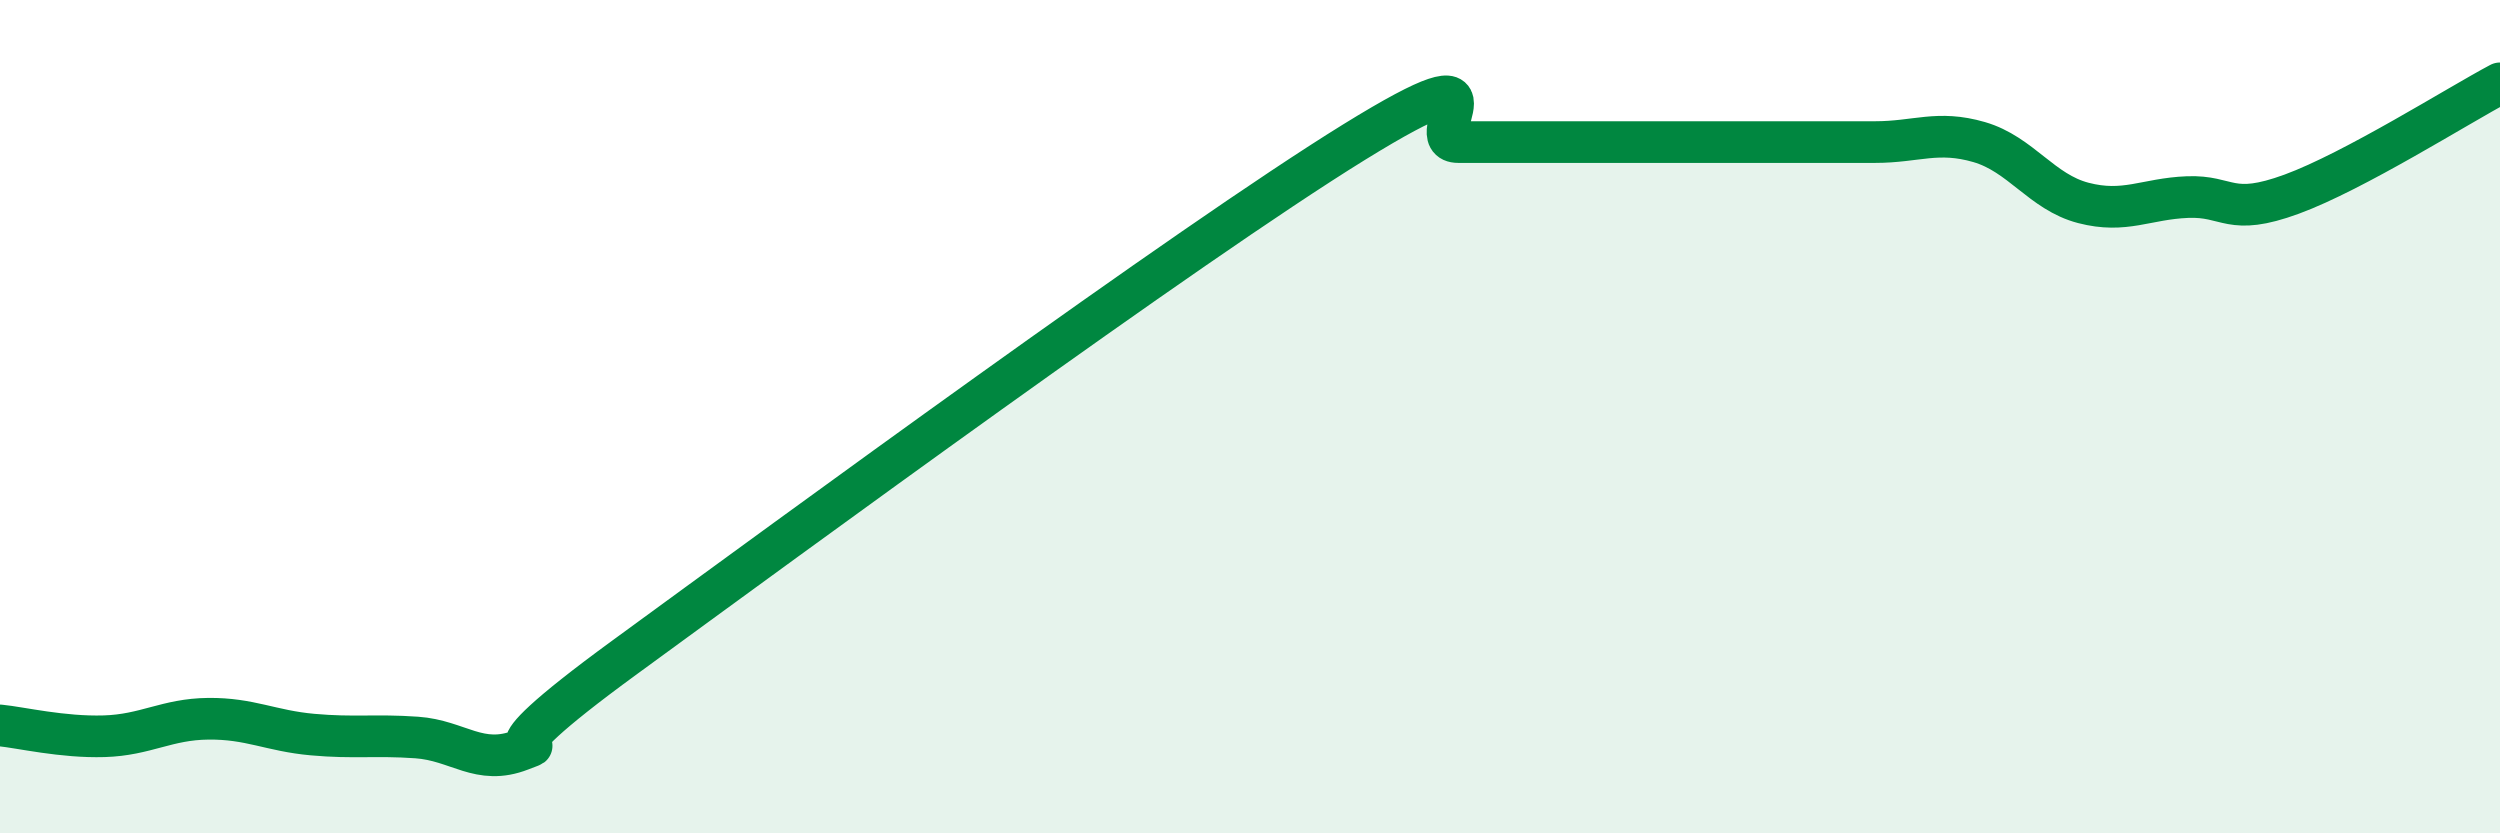 
    <svg width="60" height="20" viewBox="0 0 60 20" xmlns="http://www.w3.org/2000/svg">
      <path
        d="M 0,17.41 C 0.5,17.46 1.5,17.7 2.5,17.67 C 3.5,17.64 4,17.26 5,17.25 C 6,17.24 6.5,17.54 7.5,17.63 C 8.5,17.72 9,17.63 10,17.7 C 11,17.77 11.5,18.39 12.5,18 C 13.5,17.61 11,18.69 15,15.77 C 19,12.85 28.5,5.88 32.5,3.41 C 36.5,0.94 34,3.41 35,3.41 C 36,3.41 36.5,3.41 37.5,3.41 C 38.5,3.41 39,3.41 40,3.41 C 41,3.41 41.5,3.41 42.5,3.41 C 43.5,3.41 44,3.41 45,3.41 C 46,3.41 46.5,3.12 47.5,3.41 C 48.5,3.7 49,4.61 50,4.87 C 51,5.13 51.5,4.77 52.5,4.73 C 53.5,4.69 53.5,5.21 55,4.66 C 56.5,4.11 59,2.53 60,2L60 20L0 20Z"
        fill="#008740"
        opacity="0.1"
        stroke-linecap="round"
        stroke-linejoin="round"
      />
      <path
        d="M 0,17.41 C 0.5,17.46 1.5,17.7 2.5,17.67 C 3.5,17.64 4,17.26 5,17.25 C 6,17.24 6.5,17.54 7.5,17.63 C 8.5,17.72 9,17.63 10,17.7 C 11,17.77 11.5,18.39 12.5,18 C 13.5,17.61 11,18.69 15,15.77 C 19,12.85 28.5,5.88 32.5,3.41 C 36.5,0.94 34,3.41 35,3.41 C 36,3.41 36.5,3.41 37.5,3.41 C 38.5,3.41 39,3.41 40,3.41 C 41,3.41 41.5,3.41 42.5,3.41 C 43.5,3.41 44,3.41 45,3.41 C 46,3.41 46.5,3.12 47.5,3.41 C 48.5,3.7 49,4.61 50,4.87 C 51,5.13 51.5,4.77 52.5,4.73 C 53.5,4.69 53.5,5.21 55,4.66 C 56.5,4.11 59,2.53 60,2"
        stroke="#008740"
        stroke-width="1"
        fill="none"
        stroke-linecap="round"
        stroke-linejoin="round"
      />
    </svg>
  